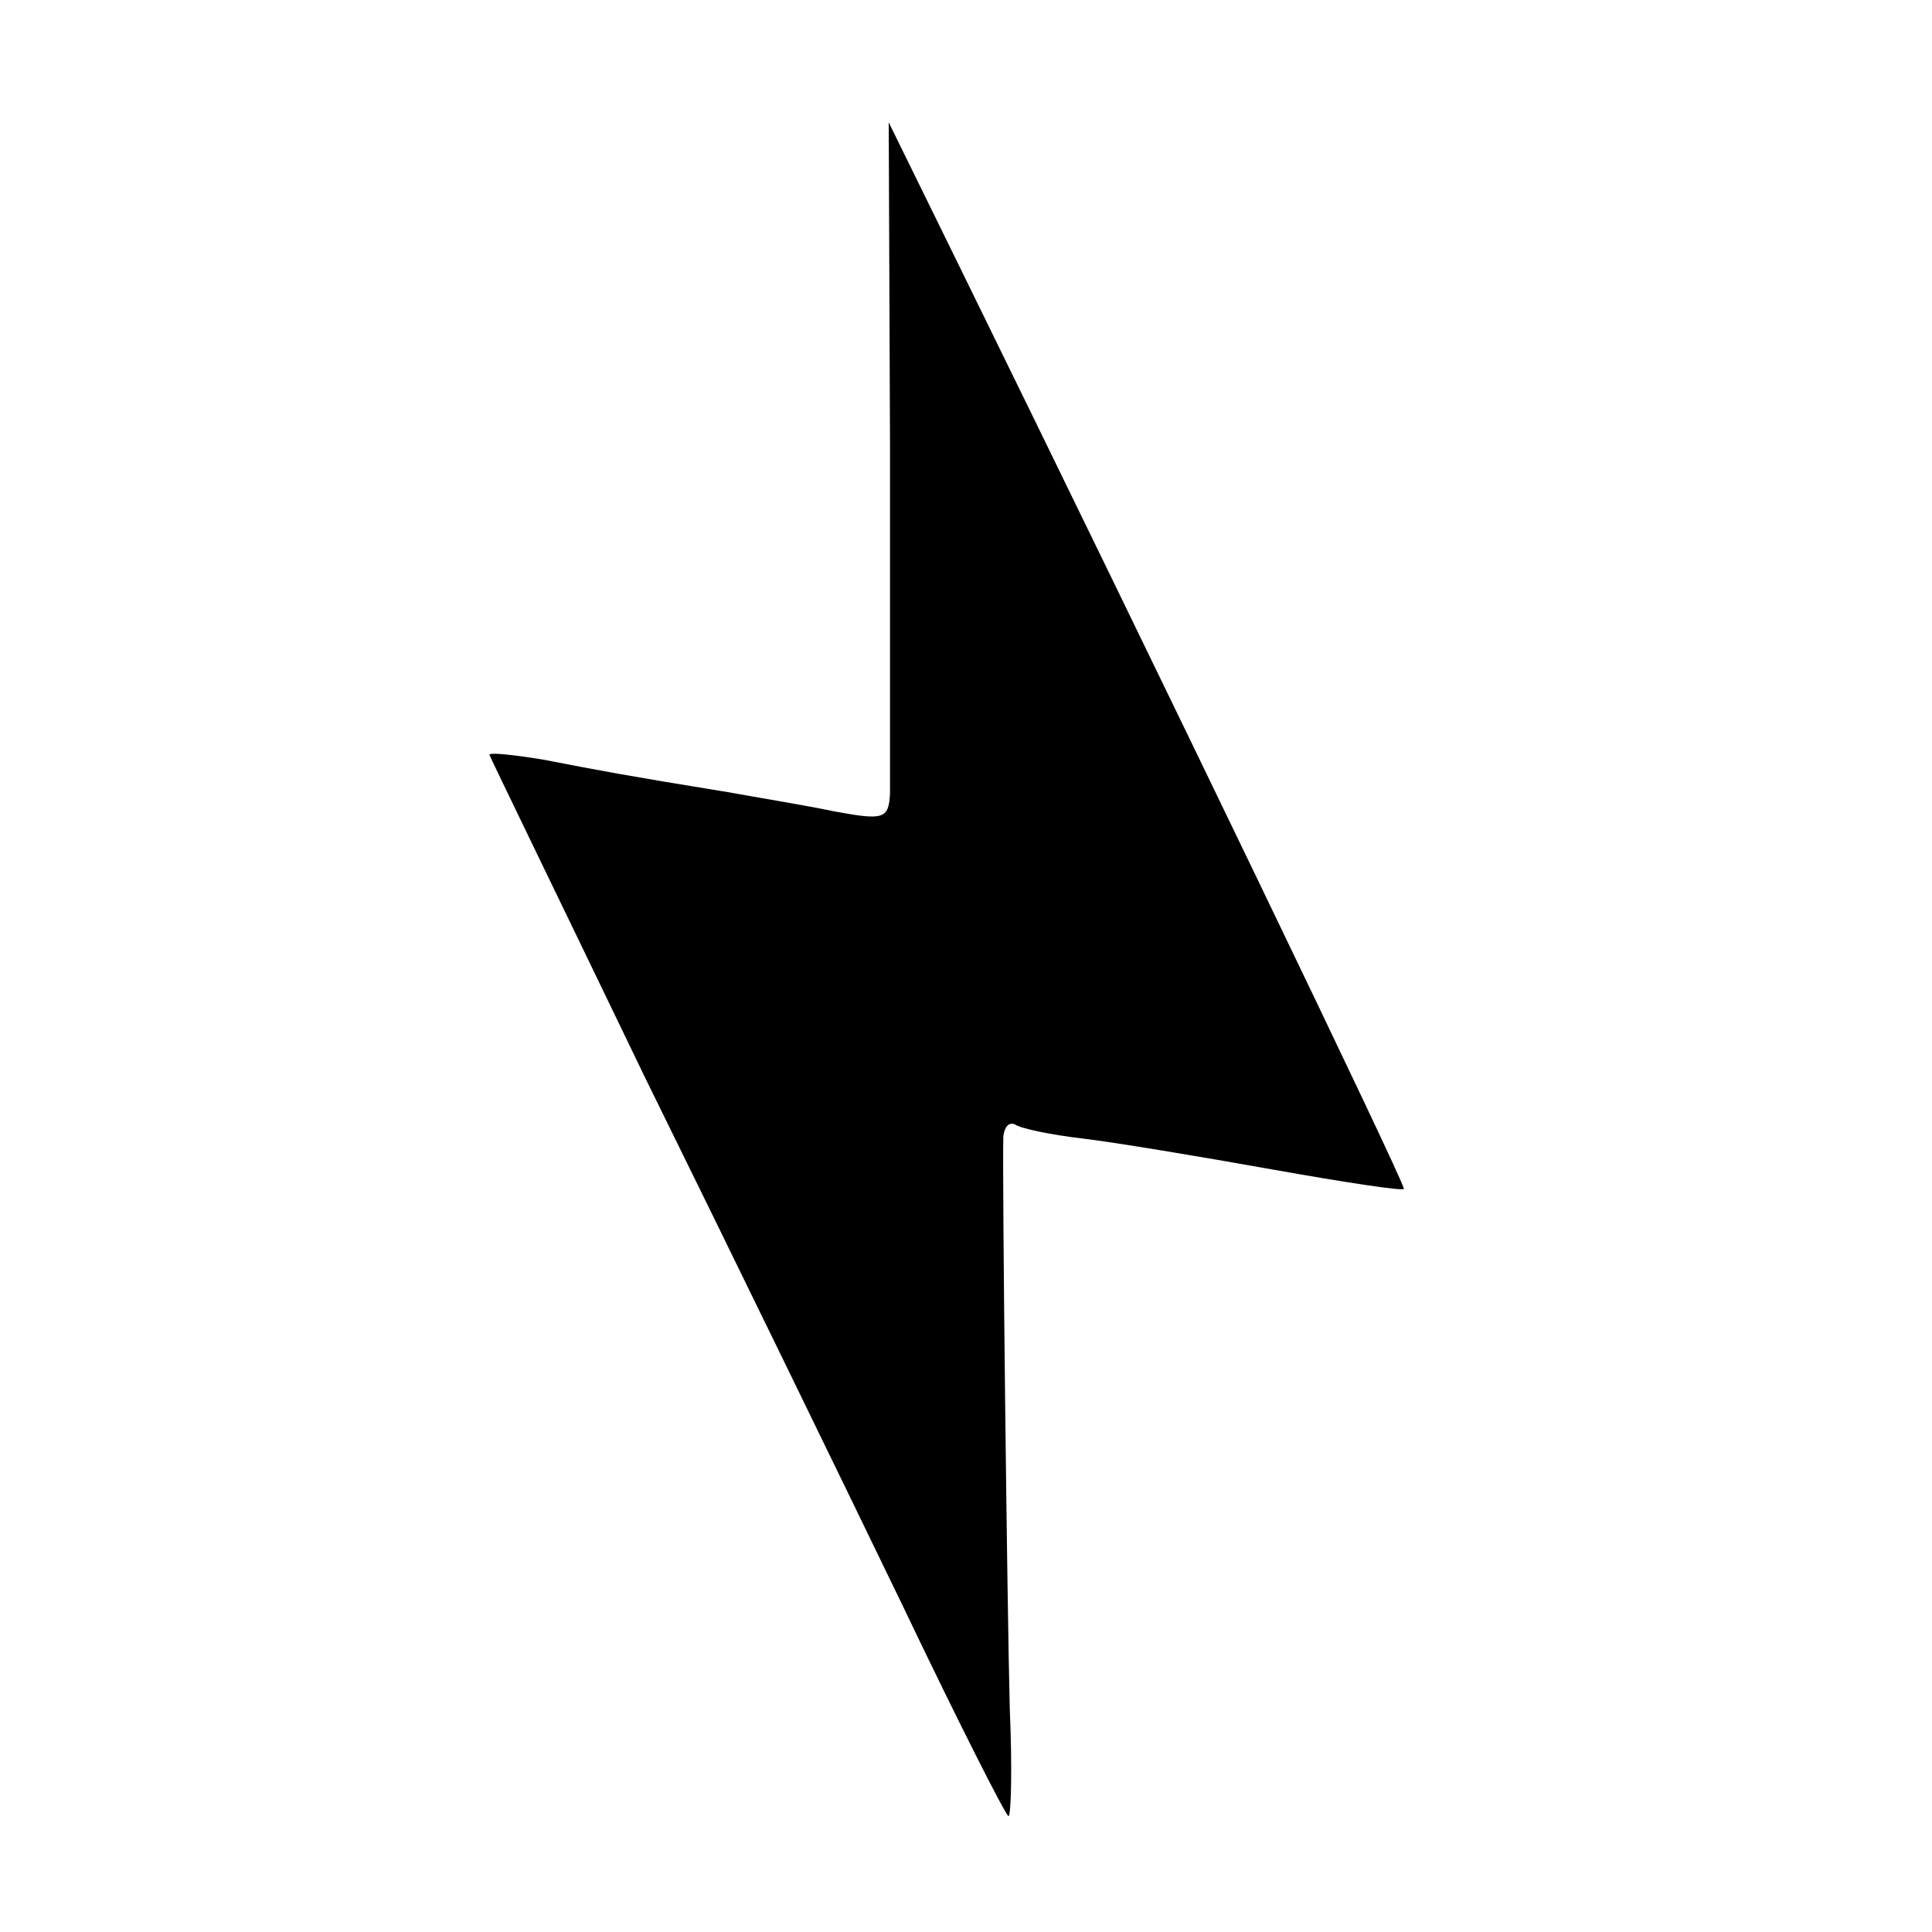 <?xml version="1.0" standalone="no"?>
<!DOCTYPE svg PUBLIC "-//W3C//DTD SVG 20010904//EN"
 "http://www.w3.org/TR/2001/REC-SVG-20010904/DTD/svg10.dtd">
<svg version="1.0" xmlns="http://www.w3.org/2000/svg"
 width="150pt" height="150pt" viewBox="0 0 150 150"
 preserveAspectRatio="xMidYMid meet">
<g transform="translate(0,150) scale(0.1,-0.1)"
fill="#000000" stroke="none">
<path d="M691 1155 c0 -137 0 -260 0 -271 -1 -20 -5 -21 -43 -14 -24 5 -61 11
-83 15 -80 13 -101 17 -142 25 -24 4 -43 6 -43 4 0 -1 55 -114 121 -251 67
-136 157 -321 200 -410 43 -90 80 -163 82 -163 2 0 3 37 1 83 -2 75 -6 415 -5
445 1 7 4 11 9 9 4 -3 27 -8 53 -11 25 -3 91 -14 147 -24 56 -10 102 -17 102
-15 0 6 -189 398 -346 718 l-54 110 1 -250z"/>
</g>
</svg>
